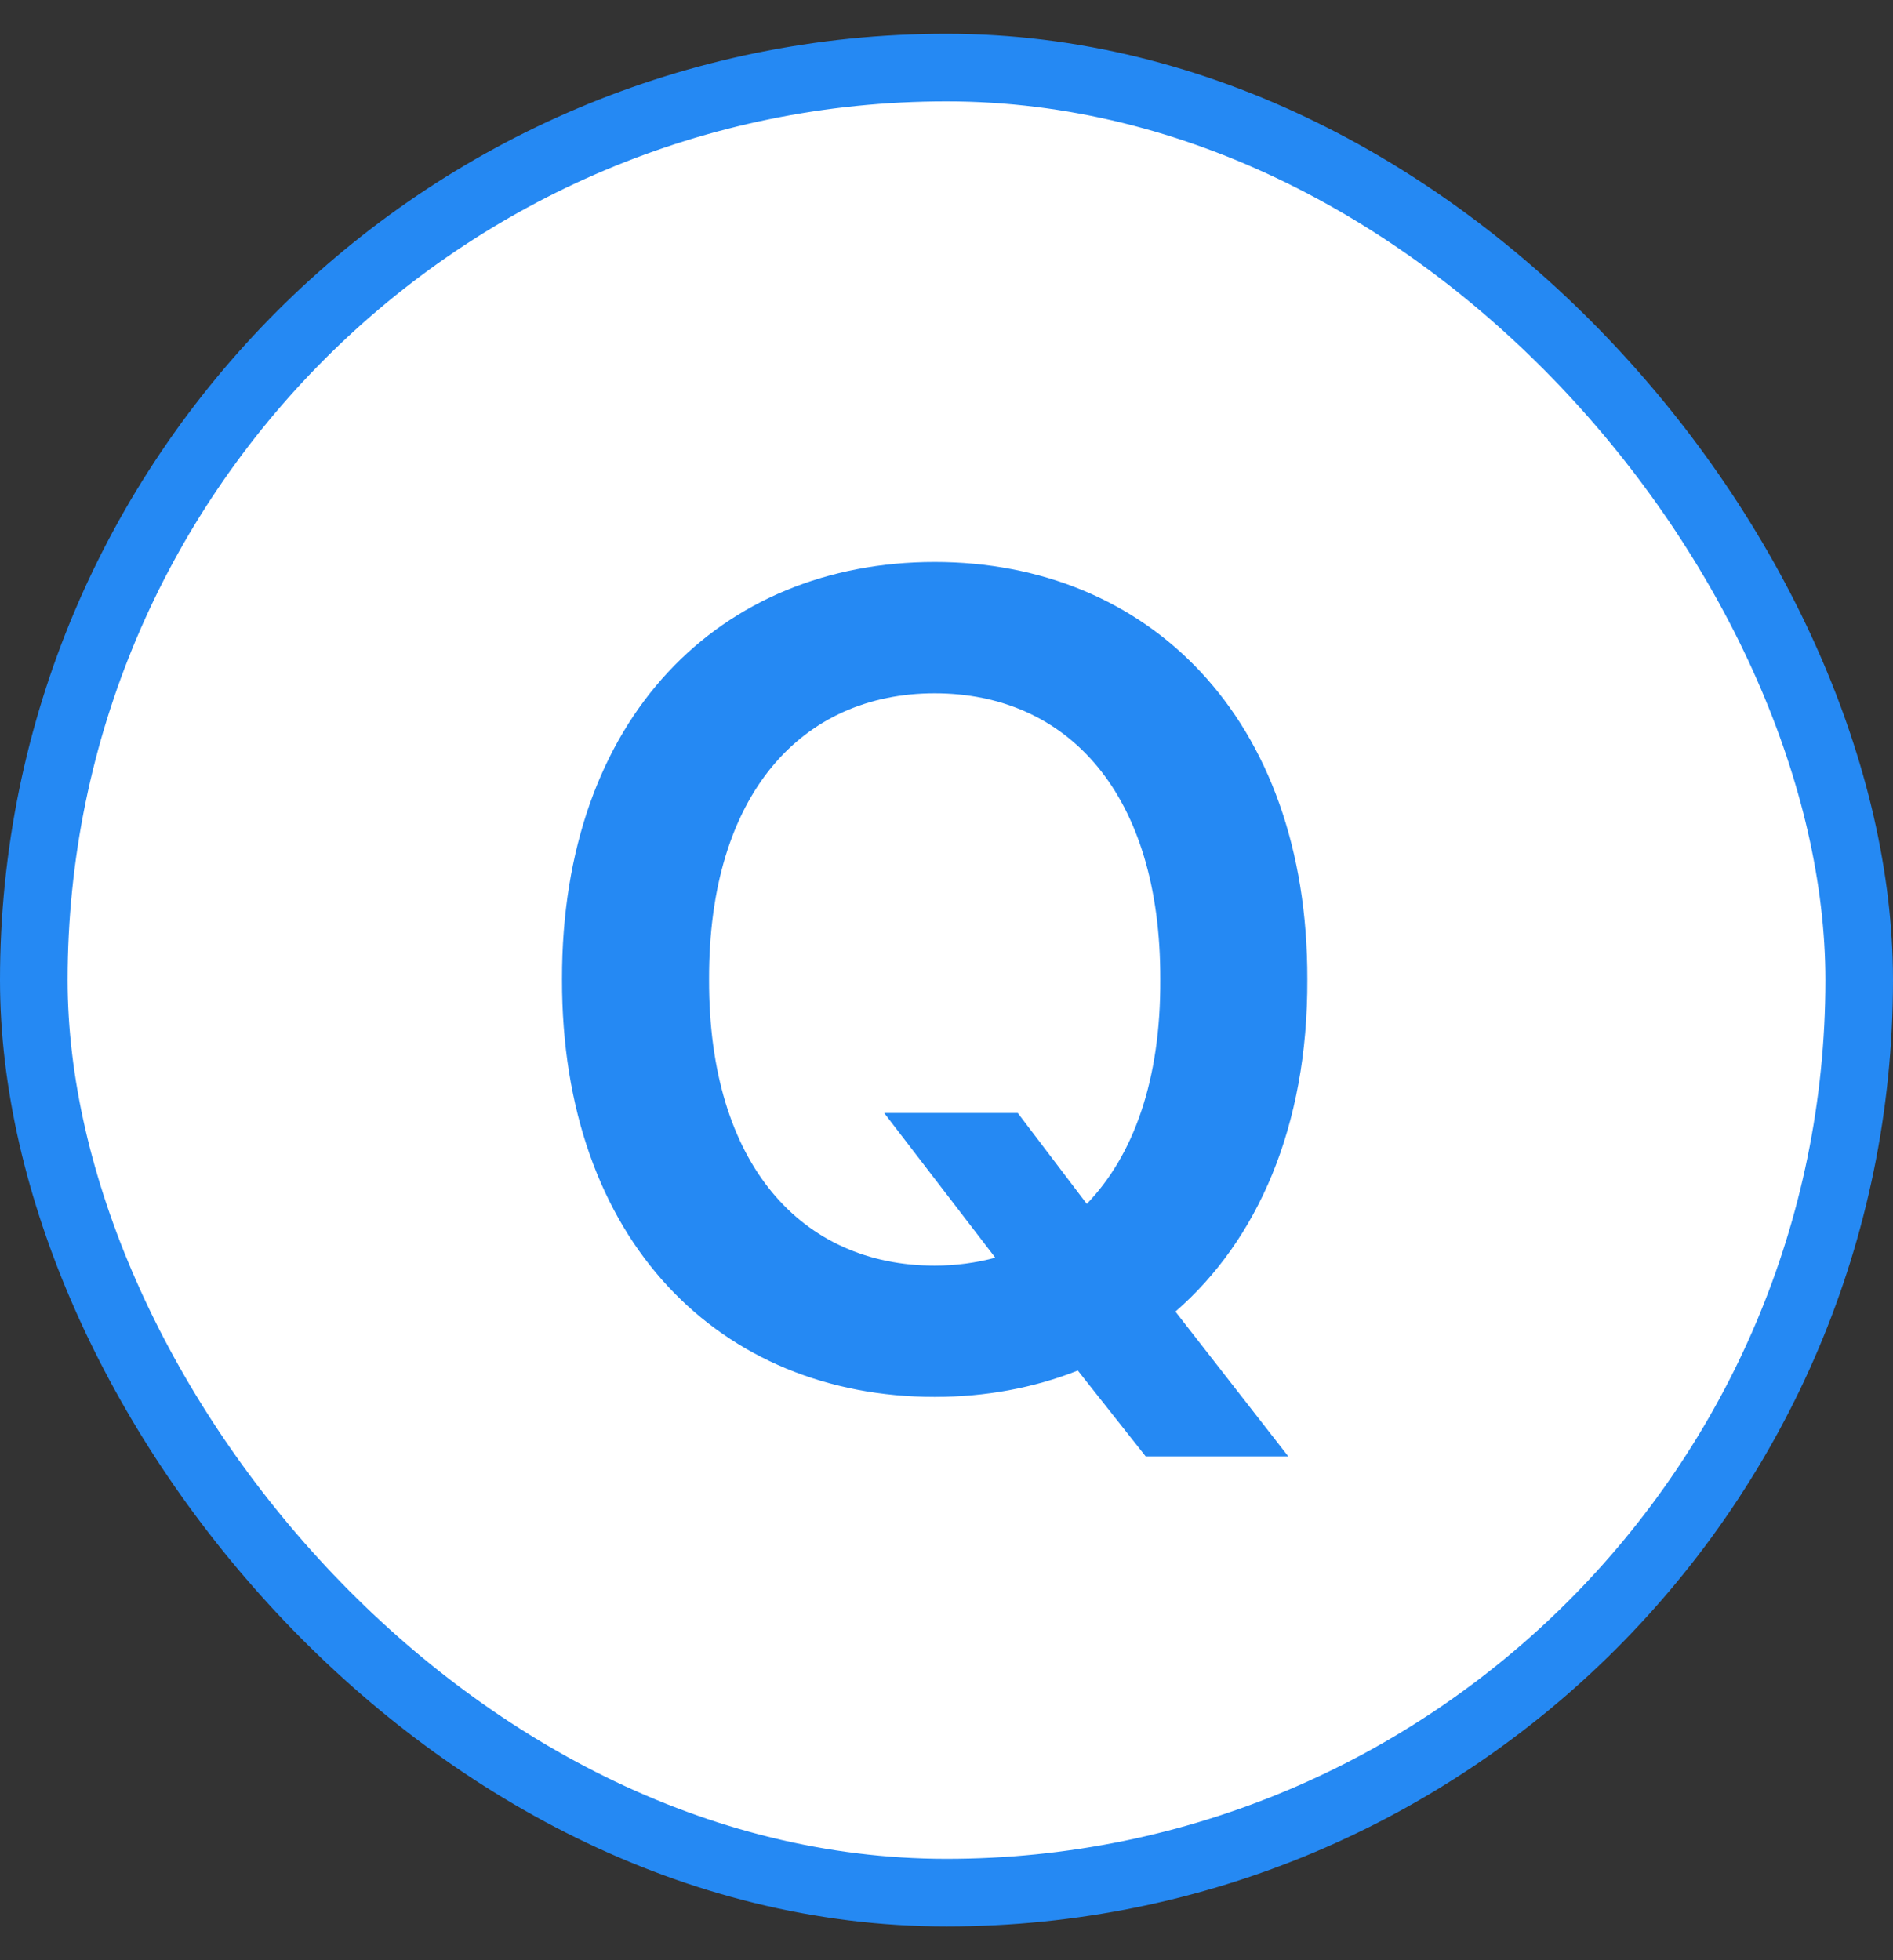 <svg width="28" height="29" viewBox="0 0 28 29" fill="none" xmlns="http://www.w3.org/2000/svg">
<rect x="0" y="0" width="28" height="29" fill="#333333" stroke="none"/>
<rect x="0.5" y="1" width="27" height="27" rx="13.5" fill="white"/>
<rect x="0.5" y="1" width="27" height="27" rx="13.5" stroke="#2589F3"/>
<path d="M13.078 16.466H15.054L16.075 17.811C16.764 17.097 17.17 15.984 17.162 14.49C17.17 11.743 15.793 10.257 13.825 10.257C11.866 10.257 10.48 11.743 10.488 14.49C10.48 17.238 11.866 18.724 13.825 18.724C14.141 18.724 14.44 18.682 14.722 18.607L13.078 16.466ZM8.313 14.49C8.305 10.605 10.663 8.314 13.825 8.314C16.971 8.314 19.345 10.605 19.337 14.49C19.345 16.673 18.598 18.35 17.386 19.404L19.055 21.546H16.946L15.942 20.276C15.294 20.533 14.581 20.666 13.825 20.666C10.663 20.666 8.305 18.367 8.313 14.49Z" fill="#2589F3"/>
</svg>
